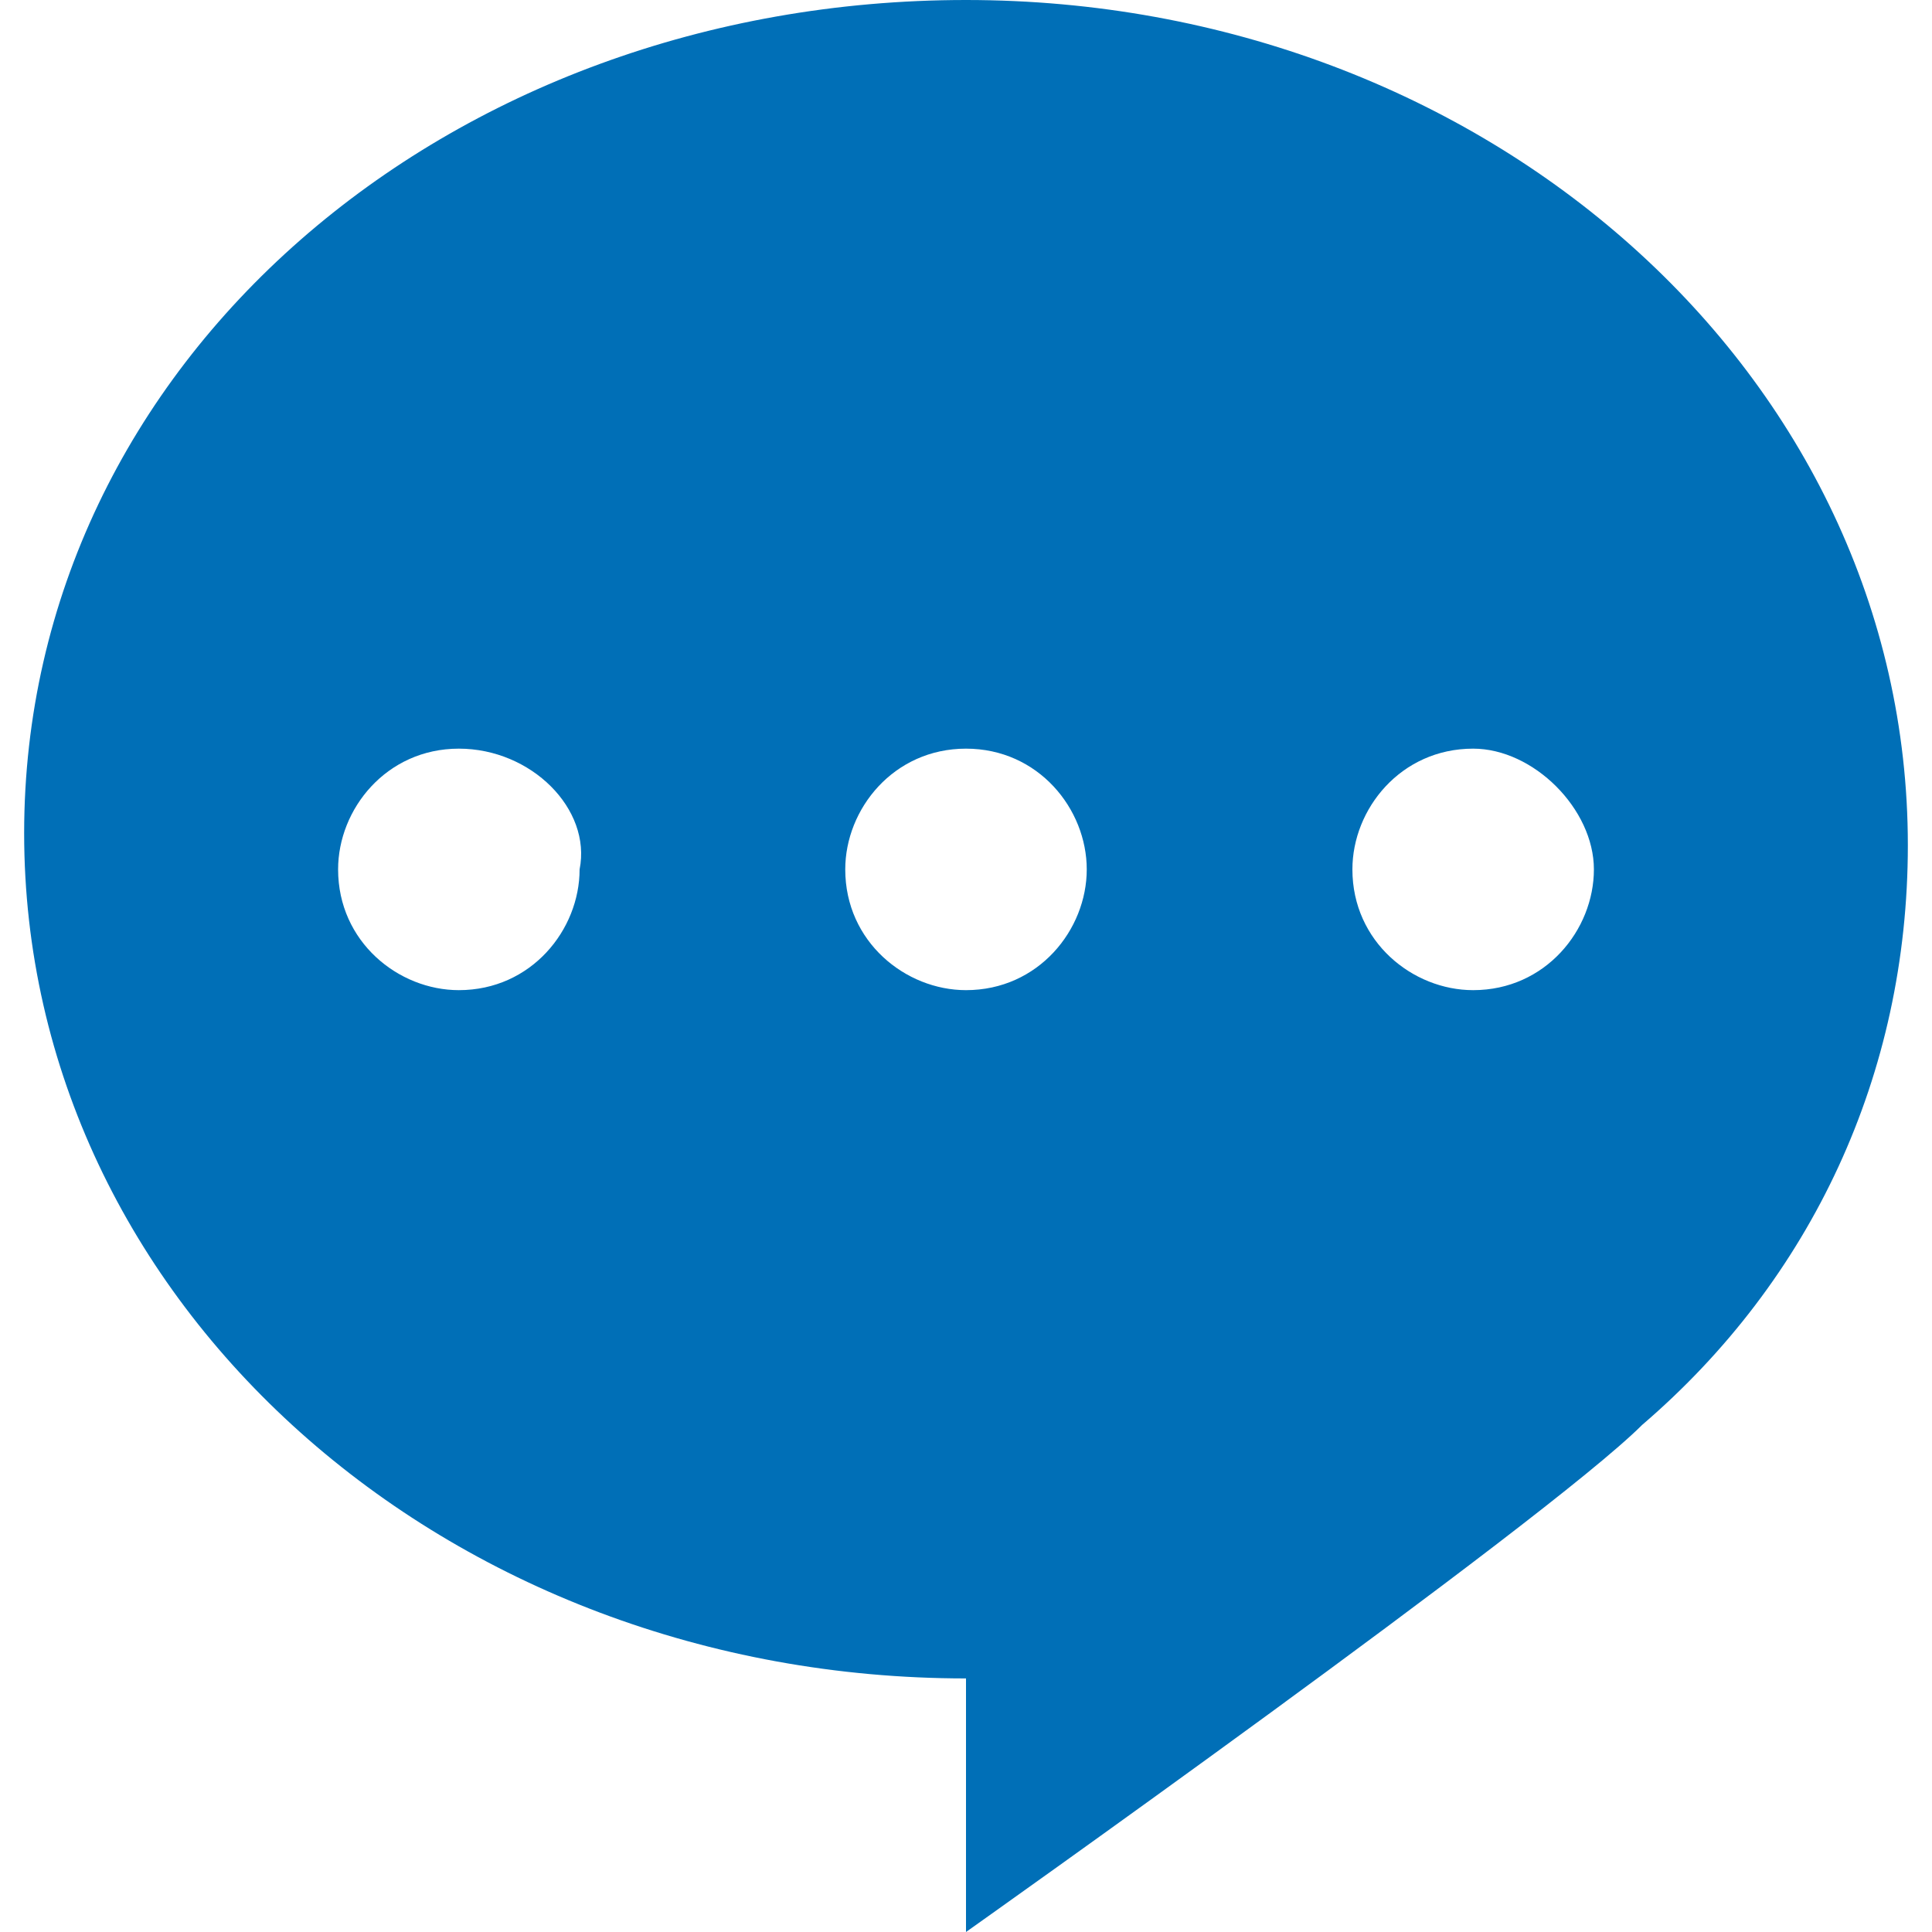 <?xml version="1.0" standalone="no"?><!DOCTYPE svg PUBLIC "-//W3C//DTD SVG 1.1//EN" "http://www.w3.org/Graphics/SVG/1.1/DTD/svg11.dtd"><svg class="icon" width="200px" height="200.00px" viewBox="0 0 1024 1024" version="1.1" xmlns="http://www.w3.org/2000/svg"><path d="M870.4 755.2C819.2 806.4 512 1024 512 1024l0-134.4c-275.2 0-499.2-198.4-499.2-448S236.8 0 512 0c275.2 0 499.2 198.4 499.2 448C1011.2 569.6 960 678.4 870.4 755.2zM243.2 396.8c-38.4 0-64 32-64 64 0 38.4 32 64 64 64 38.4 0 64-32 64-64C313.6 428.8 281.6 396.8 243.2 396.8zM512 396.8c-38.4 0-64 32-64 64 0 38.4 32 64 64 64 38.4 0 64-32 64-64C576 428.8 550.4 396.8 512 396.8zM780.8 396.8c-38.4 0-64 32-64 64 0 38.4 32 64 64 64 38.4 0 64-32 64-64C844.8 428.8 812.8 396.8 780.8 396.8z" fill="#006fb7" /></svg>